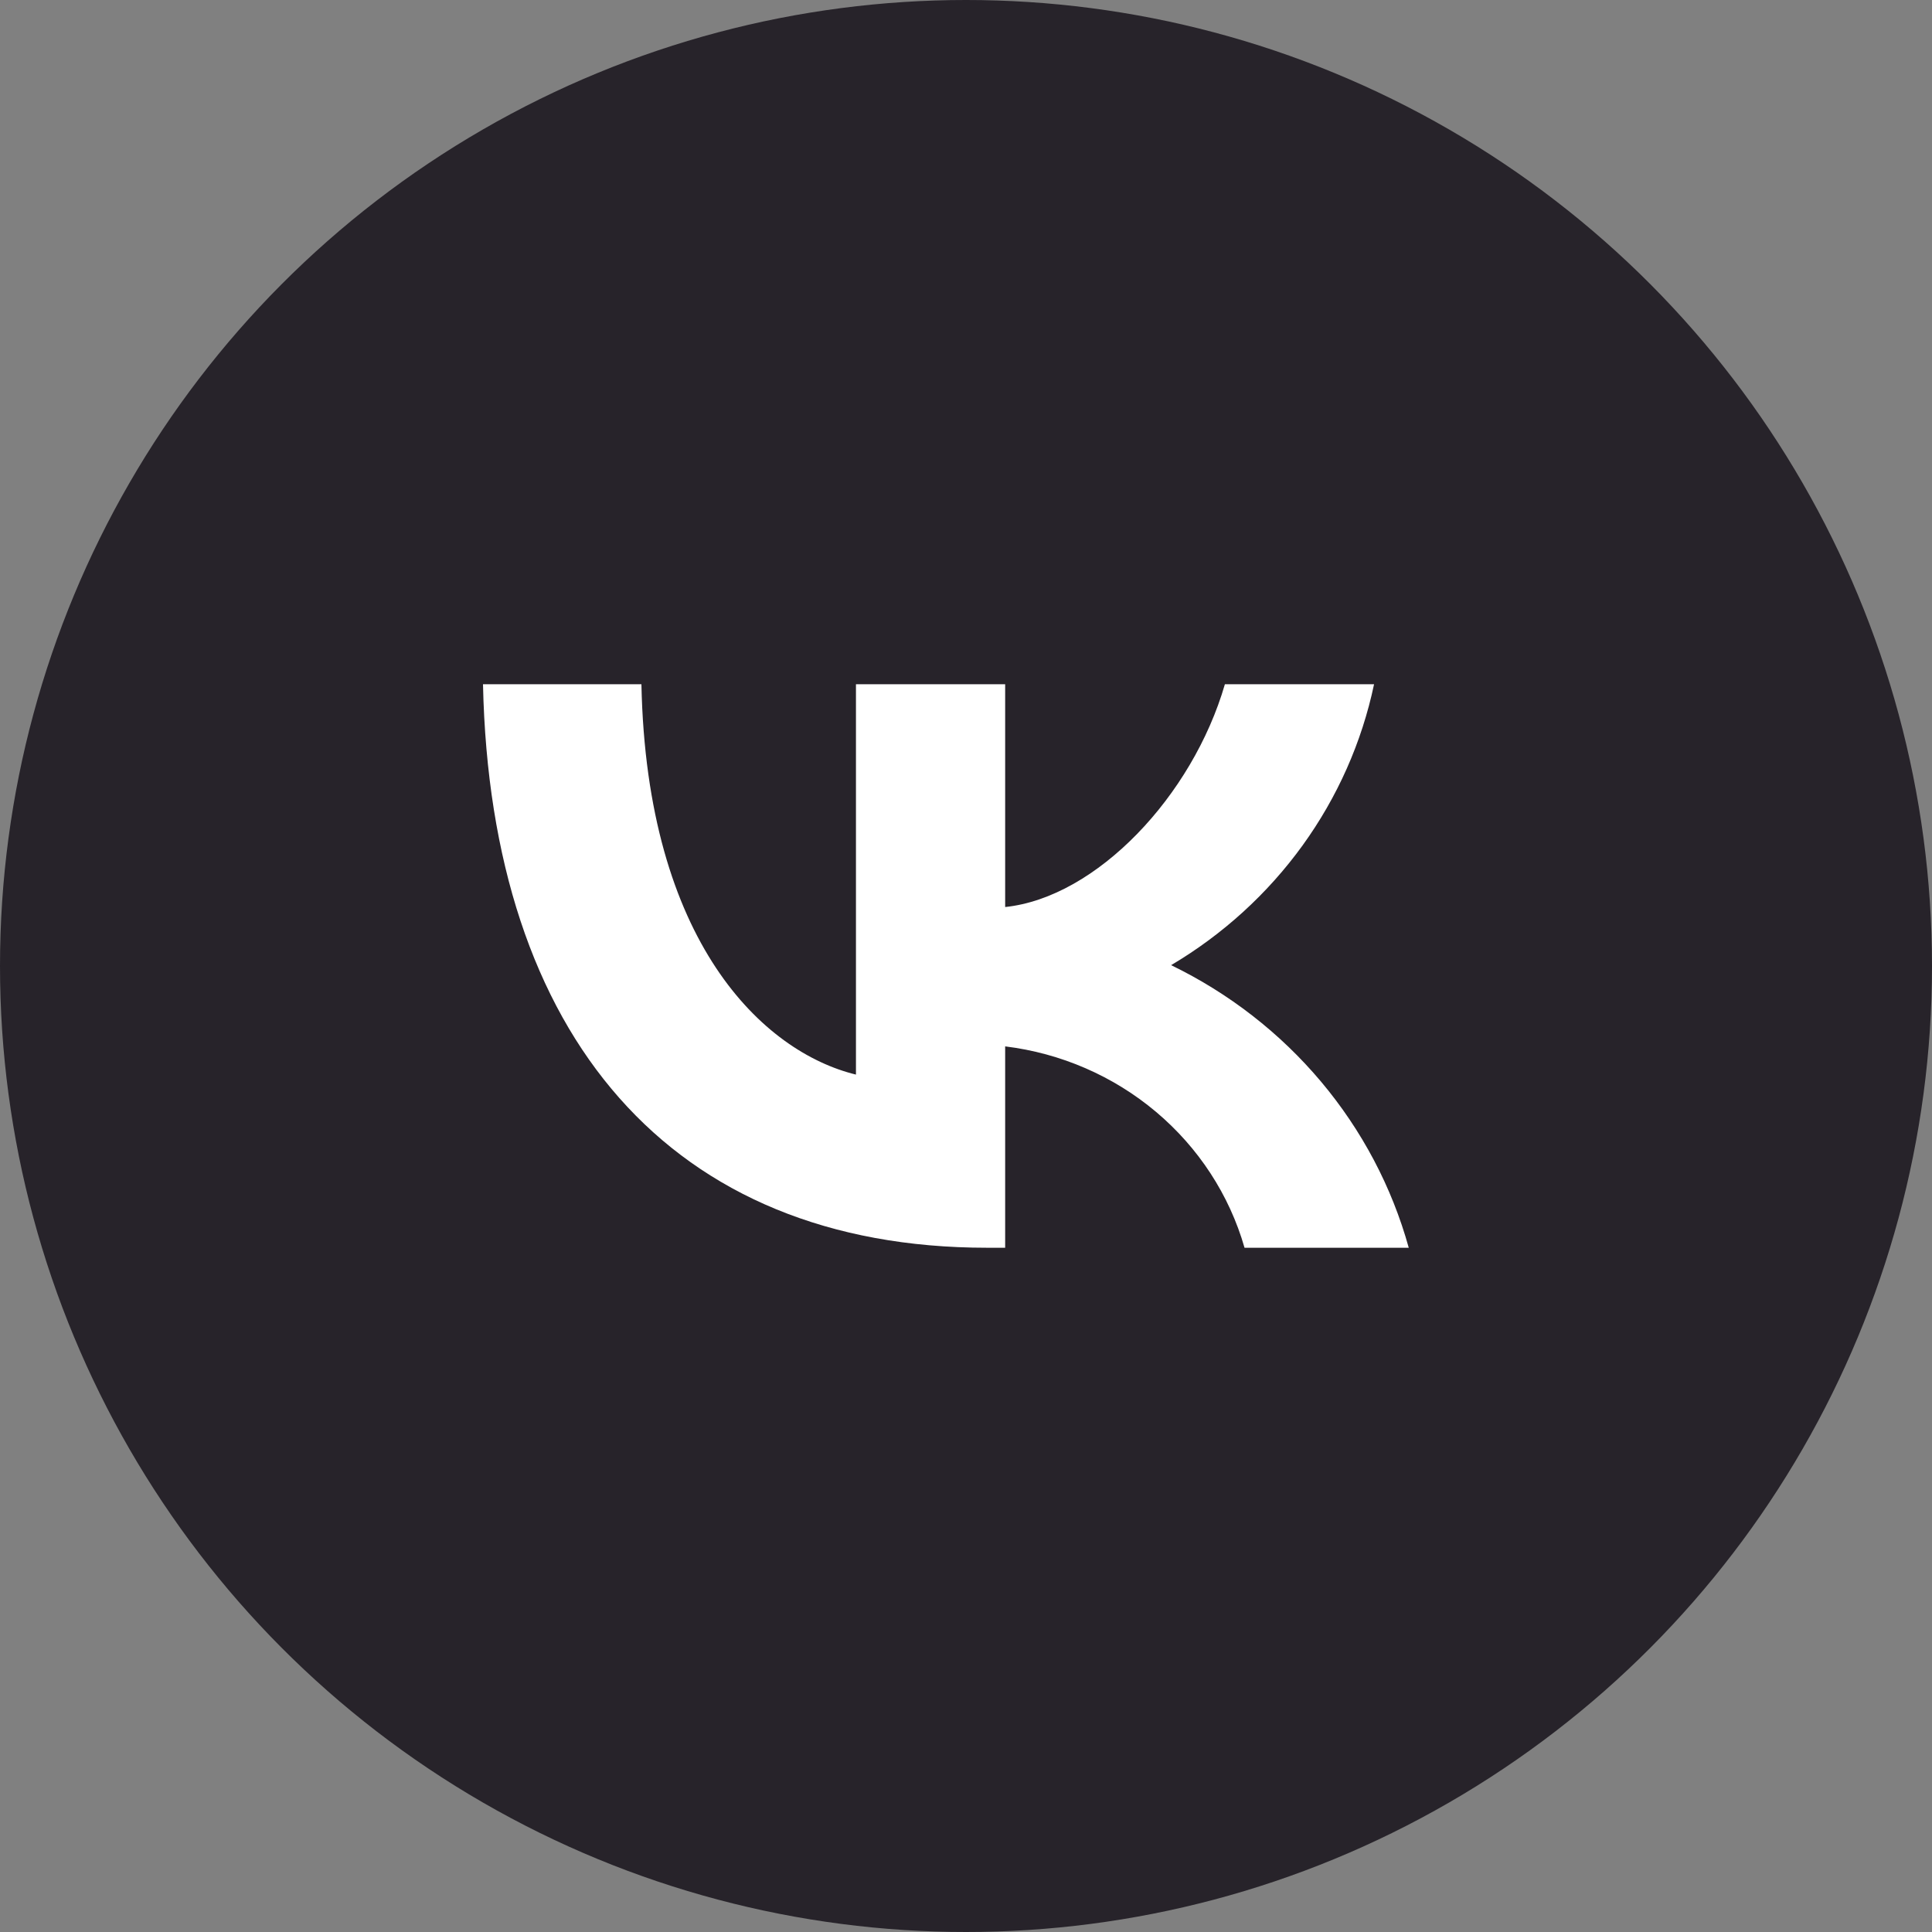 <?xml version="1.0" encoding="UTF-8"?> <svg xmlns="http://www.w3.org/2000/svg" width="48" height="48" viewBox="0 0 48 48" fill="none"><rect x="0" y="0" width="48" height="48" fill="#808080" stroke="none"/><circle cx="24" cy="24" r="24" fill="#27232A"></circle><path d="M24.527 31C16.669 31 12.187 25.745 12 17H15.936C16.066 23.418 18.968 26.137 21.266 26.698V17H24.973V22.535C27.242 22.297 29.627 19.775 30.432 17H34.138C33.835 18.439 33.231 19.802 32.363 21.003C31.495 22.203 30.383 23.217 29.096 23.979C30.533 24.676 31.802 25.662 32.82 26.872C33.837 28.082 34.581 29.489 35 31H30.92C30.544 29.688 29.778 28.513 28.72 27.623C27.662 26.733 26.359 26.167 24.973 25.997V31H24.527V31Z" fill="white"></path></svg> 
